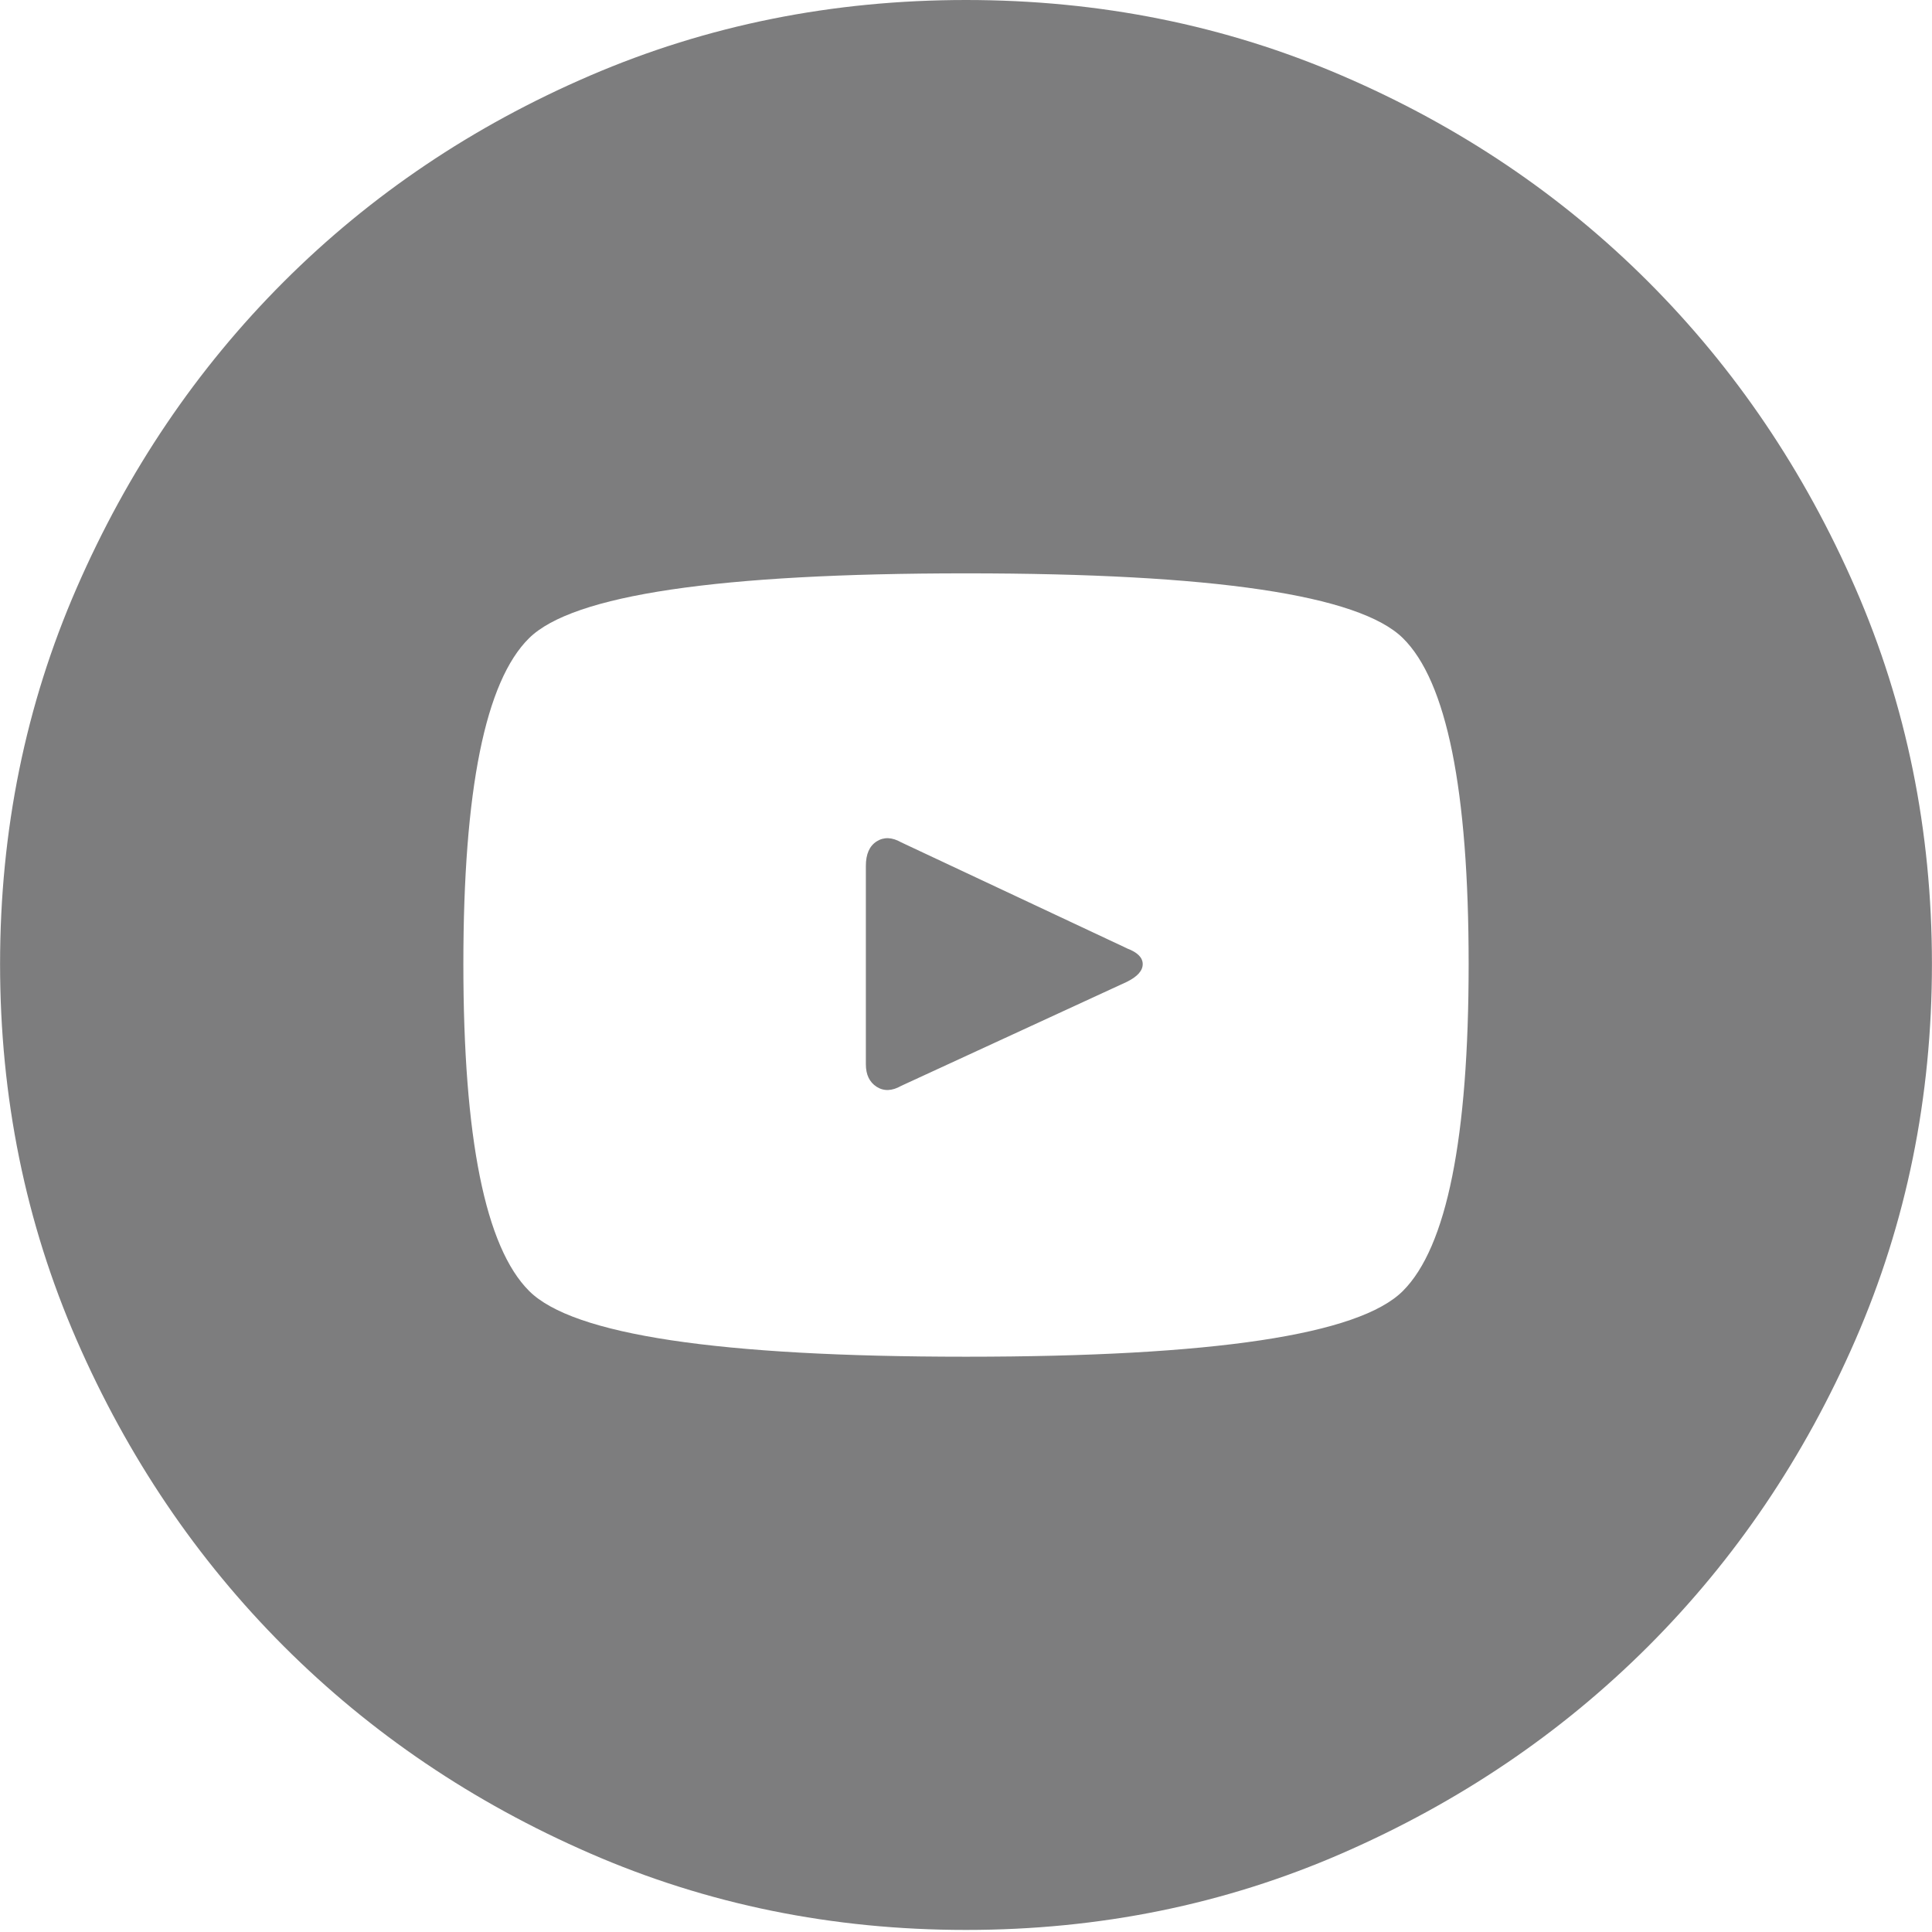 <svg height="30" viewBox="0 0 30 30" width="30" xmlns="http://www.w3.org/2000/svg"><path d="m312.5 14.726-3.506-1.646c-.142-.081-.269-.086-.381-.015-.112.071-.168.198-.168.381v3.079c0 .163.056.279.168.351.112.071.239.066.381-.015l3.506-1.616c.163-.081.244-.173.244-.274 0-.102-.081-.183-.244-.244zm-2.5-14.726c-2.073 0-4.019.391-5.838 1.174-1.819.783-3.404 1.85-4.756 3.201-1.352 1.352-2.424 2.937-3.216 4.756-.793 1.819-1.189 3.765-1.189 5.838 0 2.073.396 4.019 1.189 5.838.793 1.819 1.865 3.404 3.216 4.756 1.352 1.352 2.937 2.424 4.756 3.216 1.819.793 3.765 1.189 5.838 1.189s4.019-.396 5.838-1.189c1.819-.793 3.404-1.865 4.756-3.216 1.352-1.352 2.424-2.937 3.216-4.756.793-1.819 1.189-3.765 1.189-5.838 0-2.073-.396-4.019-1.189-5.838-.793-1.819-1.865-3.404-3.216-4.756-1.352-1.352-2.937-2.419-4.756-3.201-1.819-.783-3.765-1.174-5.838-1.174zm0 21.067c-3.841 0-6.103-.34-6.784-1.021-.681-.681-1.021-2.373-1.021-5.076 0-2.703.34-4.39 1.021-5.061.681-.671 2.942-1.006 6.784-1.006s6.103.335 6.784 1.006c.681.671 1.021 2.358 1.021 5.061 0 2.703-.34 4.395-1.021 5.076-.681.681-2.942 1.021-6.784 1.021z" fill="#7d7d7e" fill-rule="evenodd" transform="translate(-295)"/></svg>